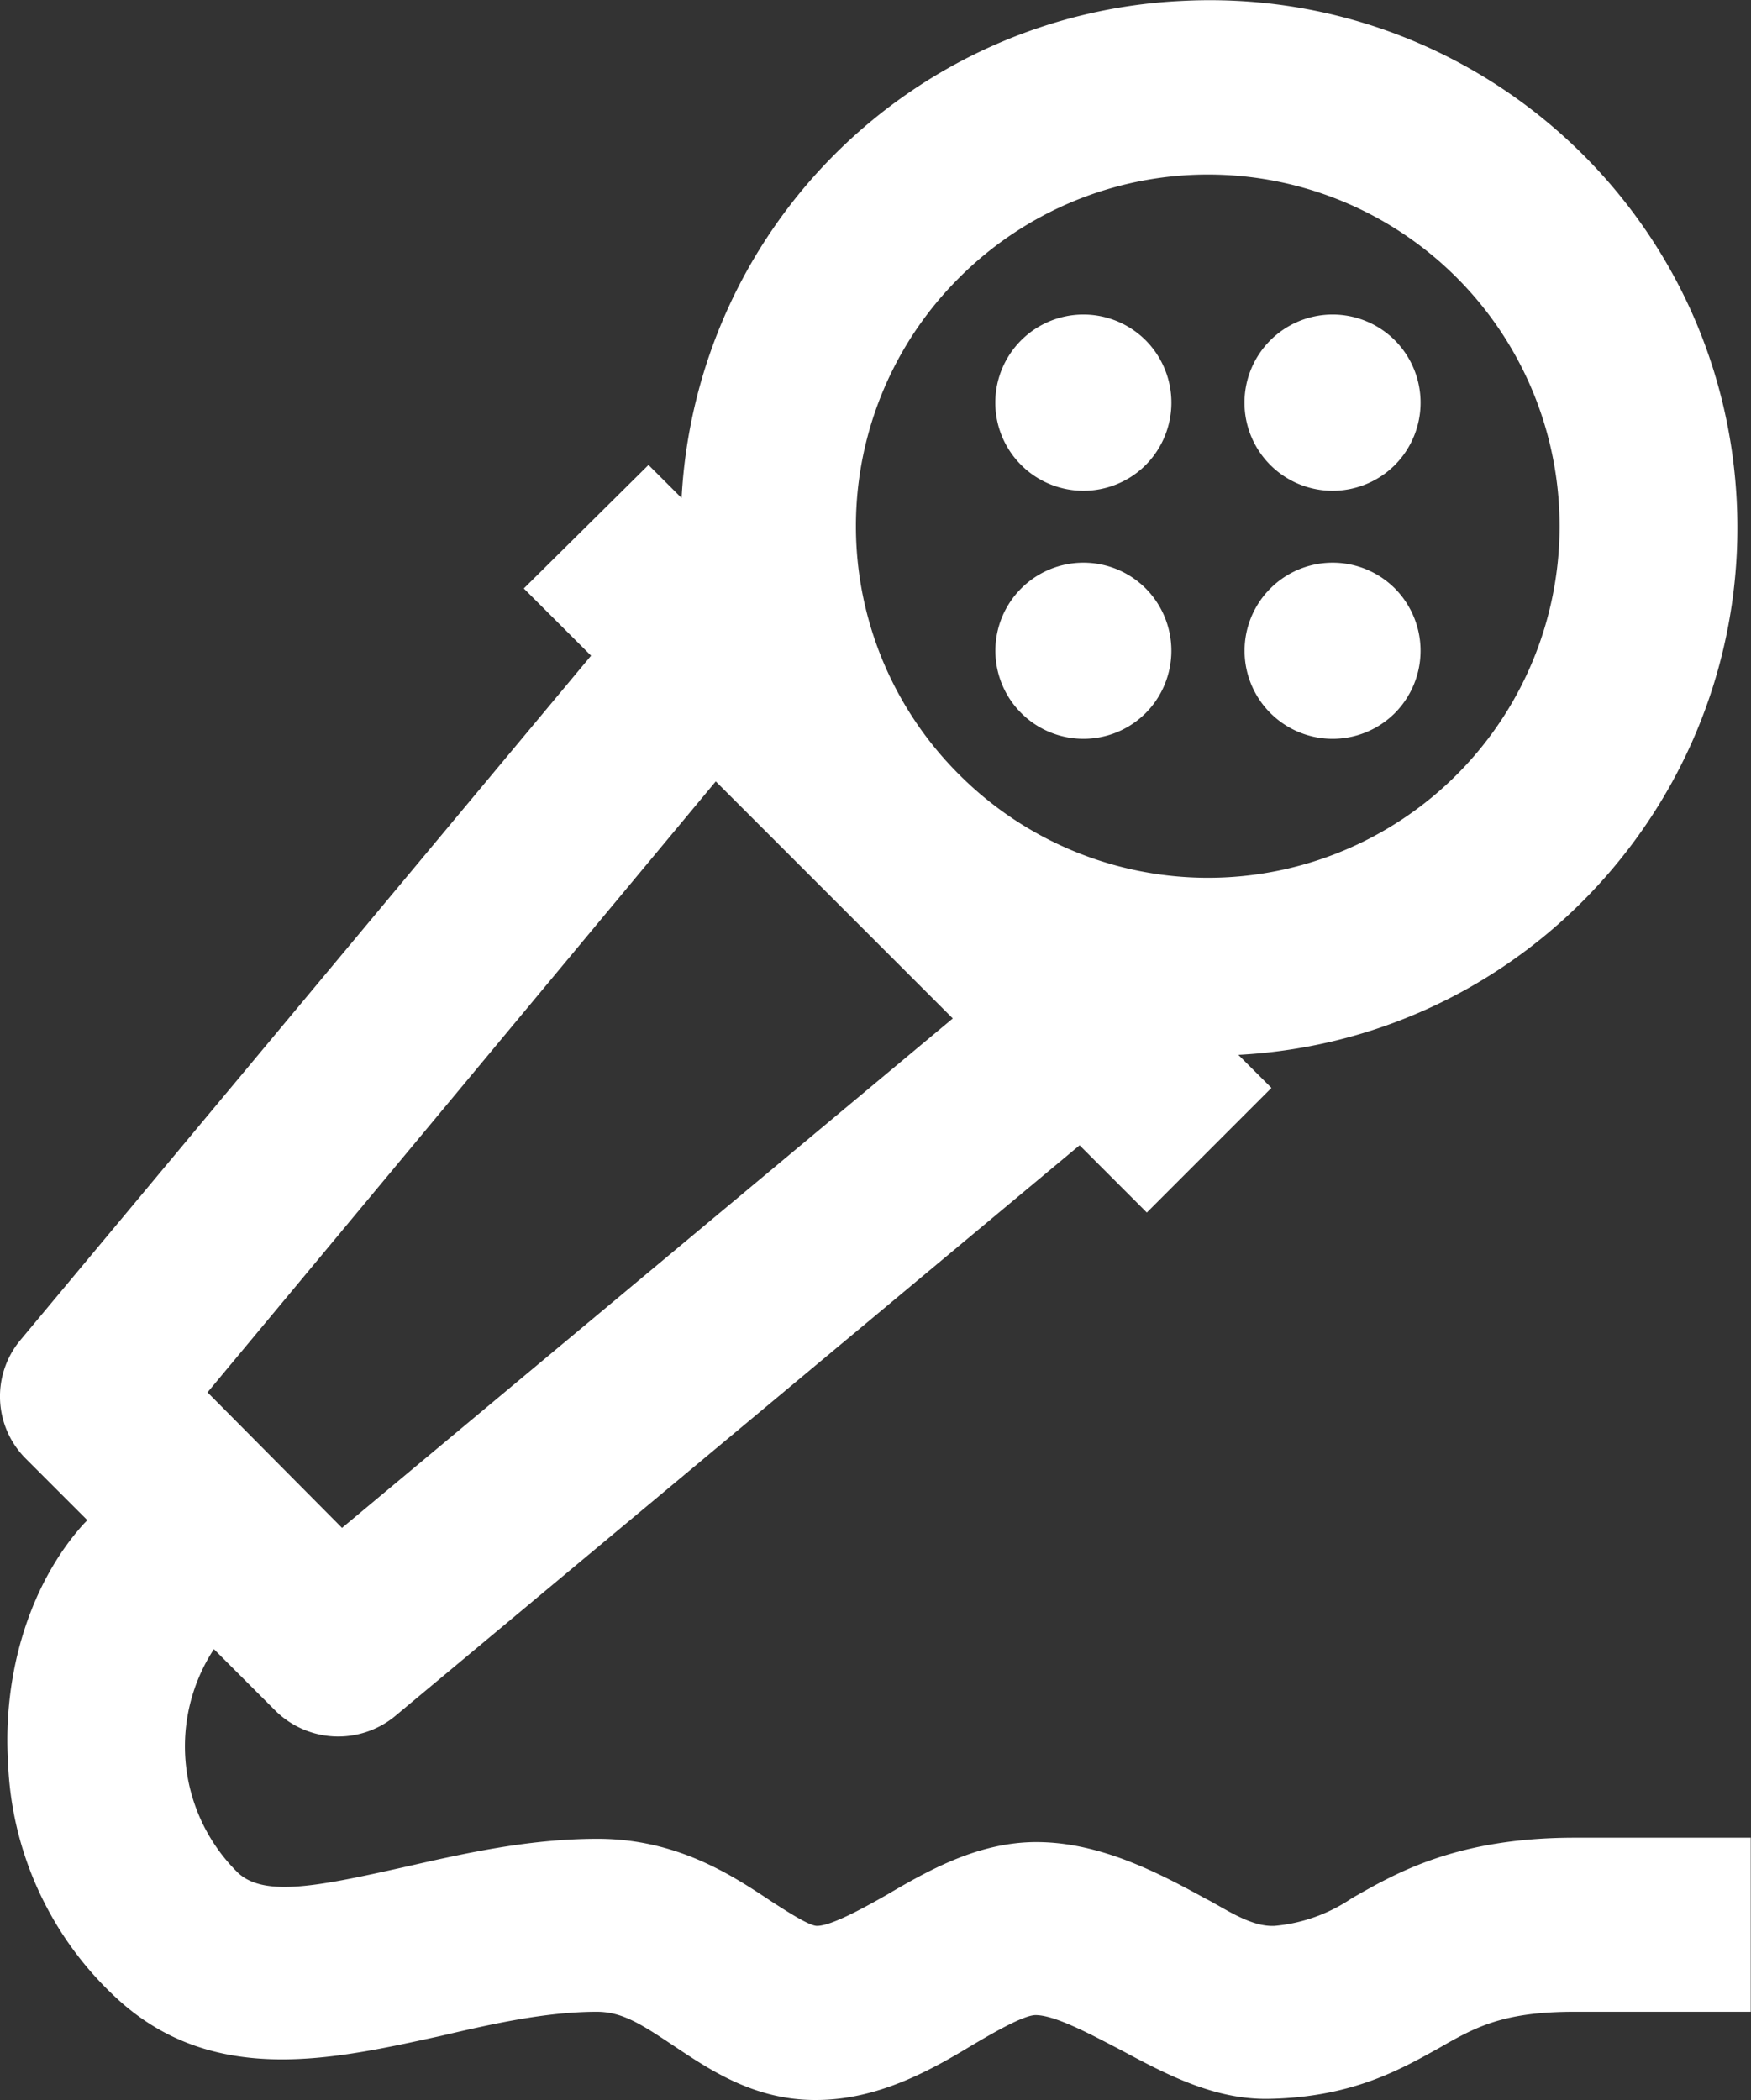 <svg id="Layer_1" data-name="Layer 1" xmlns="http://www.w3.org/2000/svg" viewBox="0 0 400.61 480.44"><rect x="0" y="0" width="400.61" height="480.44" fill="#333333" stroke="none"/><defs><style>.cls-1{fill:#fff;}</style></defs><path class="cls-1" d="M462.77,455.19H422.41c-27,0-40.86,8.07-51,13.87a37.3,37.3,0,0,1-17.66,6.3c-5.54.26-11.35-4-15.89-6.3-10.59-5.8-24-12.87-38.59-12.87h0c-13.12,0-24.47,6.31-34.3,12.11-5.3,3-12.62,7.06-15.9,7.06h0c-1.76,0-6.81-3.27-10.34-5.54-9.08-6.06-21.69-14.38-39.85-14.38-16.14,0-31.28,3.53-44.65,6.56-19.17,4.28-31.53,6.81-37.58,1.26a40.58,40.58,0,0,1-5.55-51.21l14.12,14.13a20.46,20.46,0,0,0,27.25,1.26L309.16,296.78l15.38,15.39,28.51-28.51-7.57-7.56c66.59-3.54,117.54-60.54,114-127.13S399,31.42,332.36,35A120.24,120.24,0,0,0,218.1,148.71l-7.57-7.56L182,169.4l15.39,15.38L66.76,341.43a20.11,20.11,0,0,0,1.26,27l14.12,14.12-.75.76C69.28,396.67,62.72,417.1,64,438a77.3,77.3,0,0,0,25.48,54.49c21.94,19.67,49.18,13.37,73.4,8.07,11.85-2.78,24.21-5.55,35.82-5.55,5.8,0,10.09,2.77,17.65,7.82,8.33,5.55,18.42,12.36,32.29,12.36h.25c14.13,0,26.24-6.81,35.82-12.61,4.29-2.53,11.6-6.81,14.38-6.81,4.54,0,12.86,4.54,19.67,8.07,10.34,5.55,20.94,11.1,33.05,11.1H352c19.17-.26,30.27-6.56,39.35-11.61,8.32-4.79,14.63-8.32,31-8.32h40.36V455.19ZM281.66,98.27a80.44,80.44,0,1,1,0,113.76h0a80.16,80.16,0,0,1-.25-113.51ZM225.92,213.54l54.23,54.23L140.41,384.31l-30.77-31Z" transform="translate(-62.16 -34.78)"/><path class="cls-1" d="M381.3,112.64a20.16,20.16,0,1,0,0,28.51A20.24,20.24,0,0,0,381.3,112.64Z" transform="translate(-62.16 -34.78)"/><path class="cls-1" d="M324.29,169.4a20.15,20.15,0,1,0,0,28.5A20.24,20.24,0,0,0,324.29,169.4Z" transform="translate(-62.16 -34.78)"/><path class="cls-1" d="M381.3,169.4a20.15,20.15,0,1,0,0,28.5A20.24,20.24,0,0,0,381.3,169.4Z" transform="translate(-62.16 -34.78)"/><path class="cls-1" d="M324.29,112.64a20.16,20.16,0,1,0,0,28.51A20.24,20.24,0,0,0,324.29,112.64Z" transform="translate(-62.16 -34.78)"/></svg>